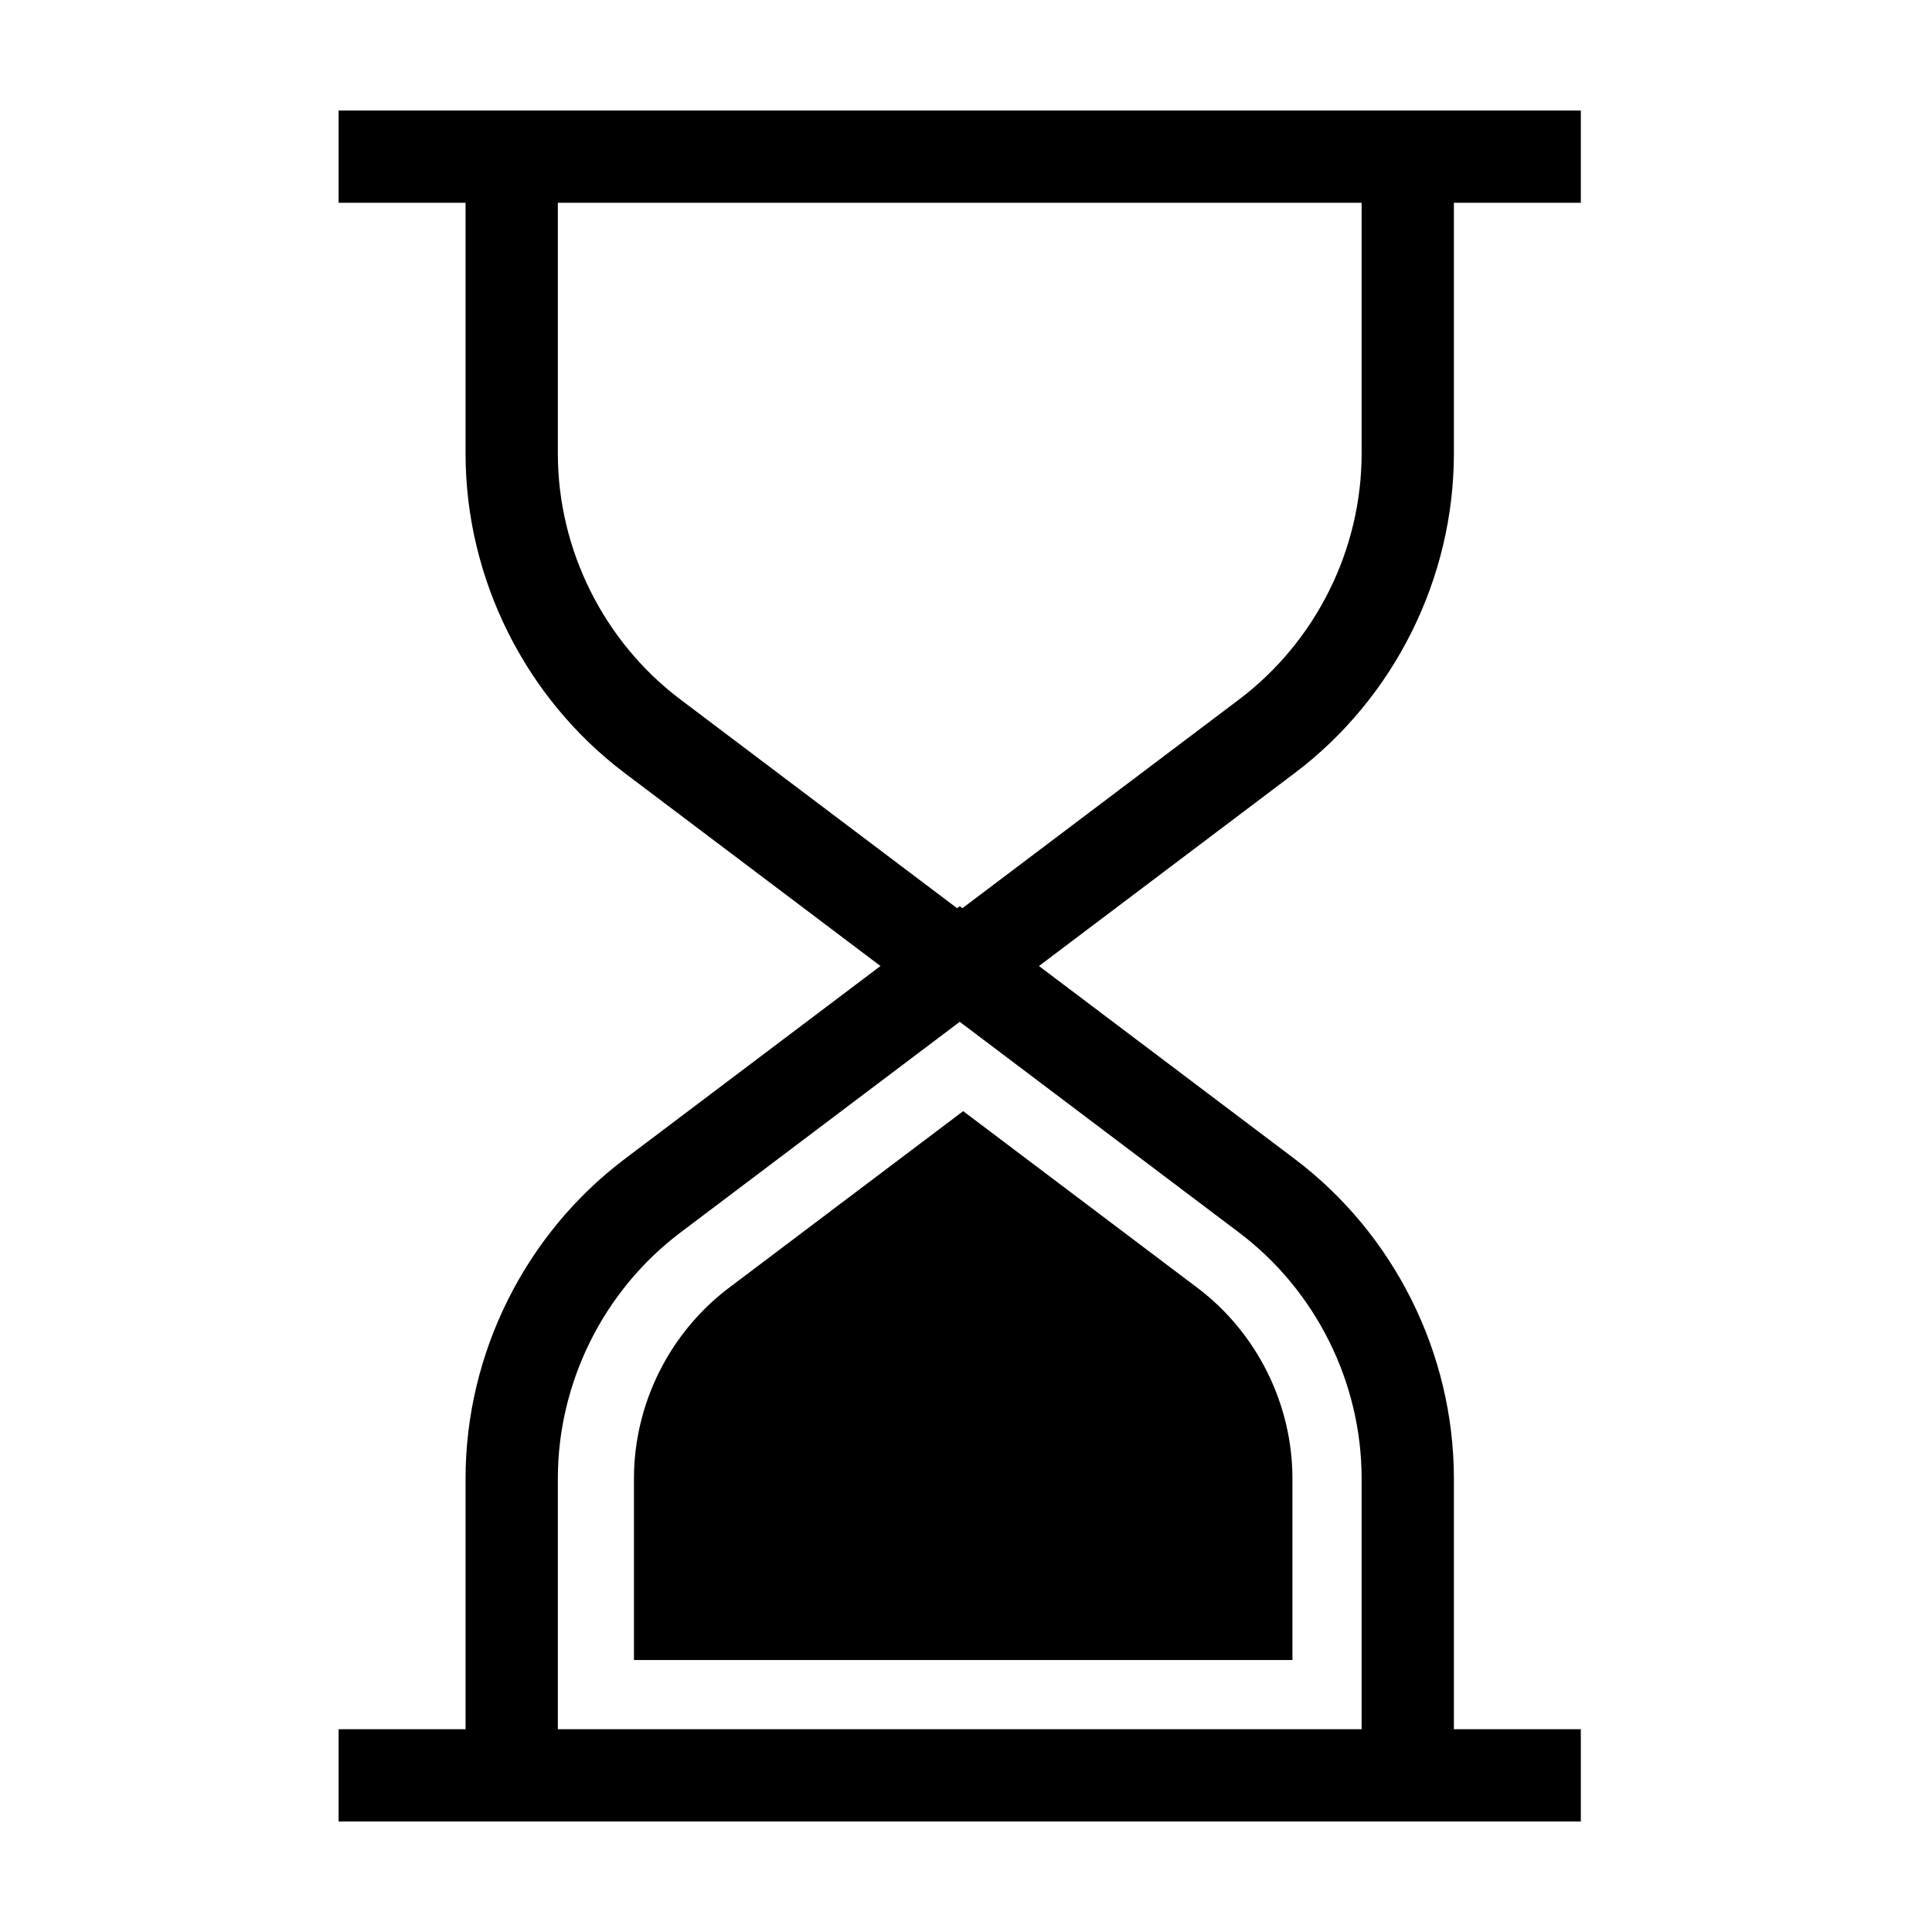 <?xml version="1.0" encoding="UTF-8"?>
<!-- Uploaded to: ICON Repo, www.iconrepo.com, Generator: ICON Repo Mixer Tools -->
<svg fill="#000000" width="800px" height="800px" version="1.1" viewBox="144 144 512 512" xmlns="http://www.w3.org/2000/svg">
 <path d="m472.36 329.37-73.324 55.316-0.699-0.527-0.695 0.527-73.328-55.316c-20.336-15.344-32.48-39.711-32.48-65.188v-66.441h213.01v66.441c0 25.477-12.145 49.844-32.484 65.188zm0 141.27c20.34 15.34 32.484 39.711 32.484 65.188v66.434h-213.01v-66.434c0-25.477 12.145-49.848 32.48-65.188l74.023-55.848zm-73.105-32.176 62.059 46.812c15.777 11.898 25.191 30.797 25.191 50.551v48.094h-174.5v-48.094c0-19.754 9.414-38.652 25.184-50.547zm130.04-174.28v-66.441h33.641v-24.453h-329.2v24.453h33.641v66.441c0 33.102 15.777 64.77 42.207 84.711l67.75 51.109-67.75 51.113c-26.43 19.938-42.207 51.605-42.207 84.711v66.434h-33.641v24.453h329.2v-24.453h-33.641v-66.434c0-33.105-15.777-64.773-42.211-84.711l-67.746-51.113 67.746-51.109c26.434-19.941 42.211-51.605 42.211-84.711z" fill-rule="evenodd"/>
</svg>